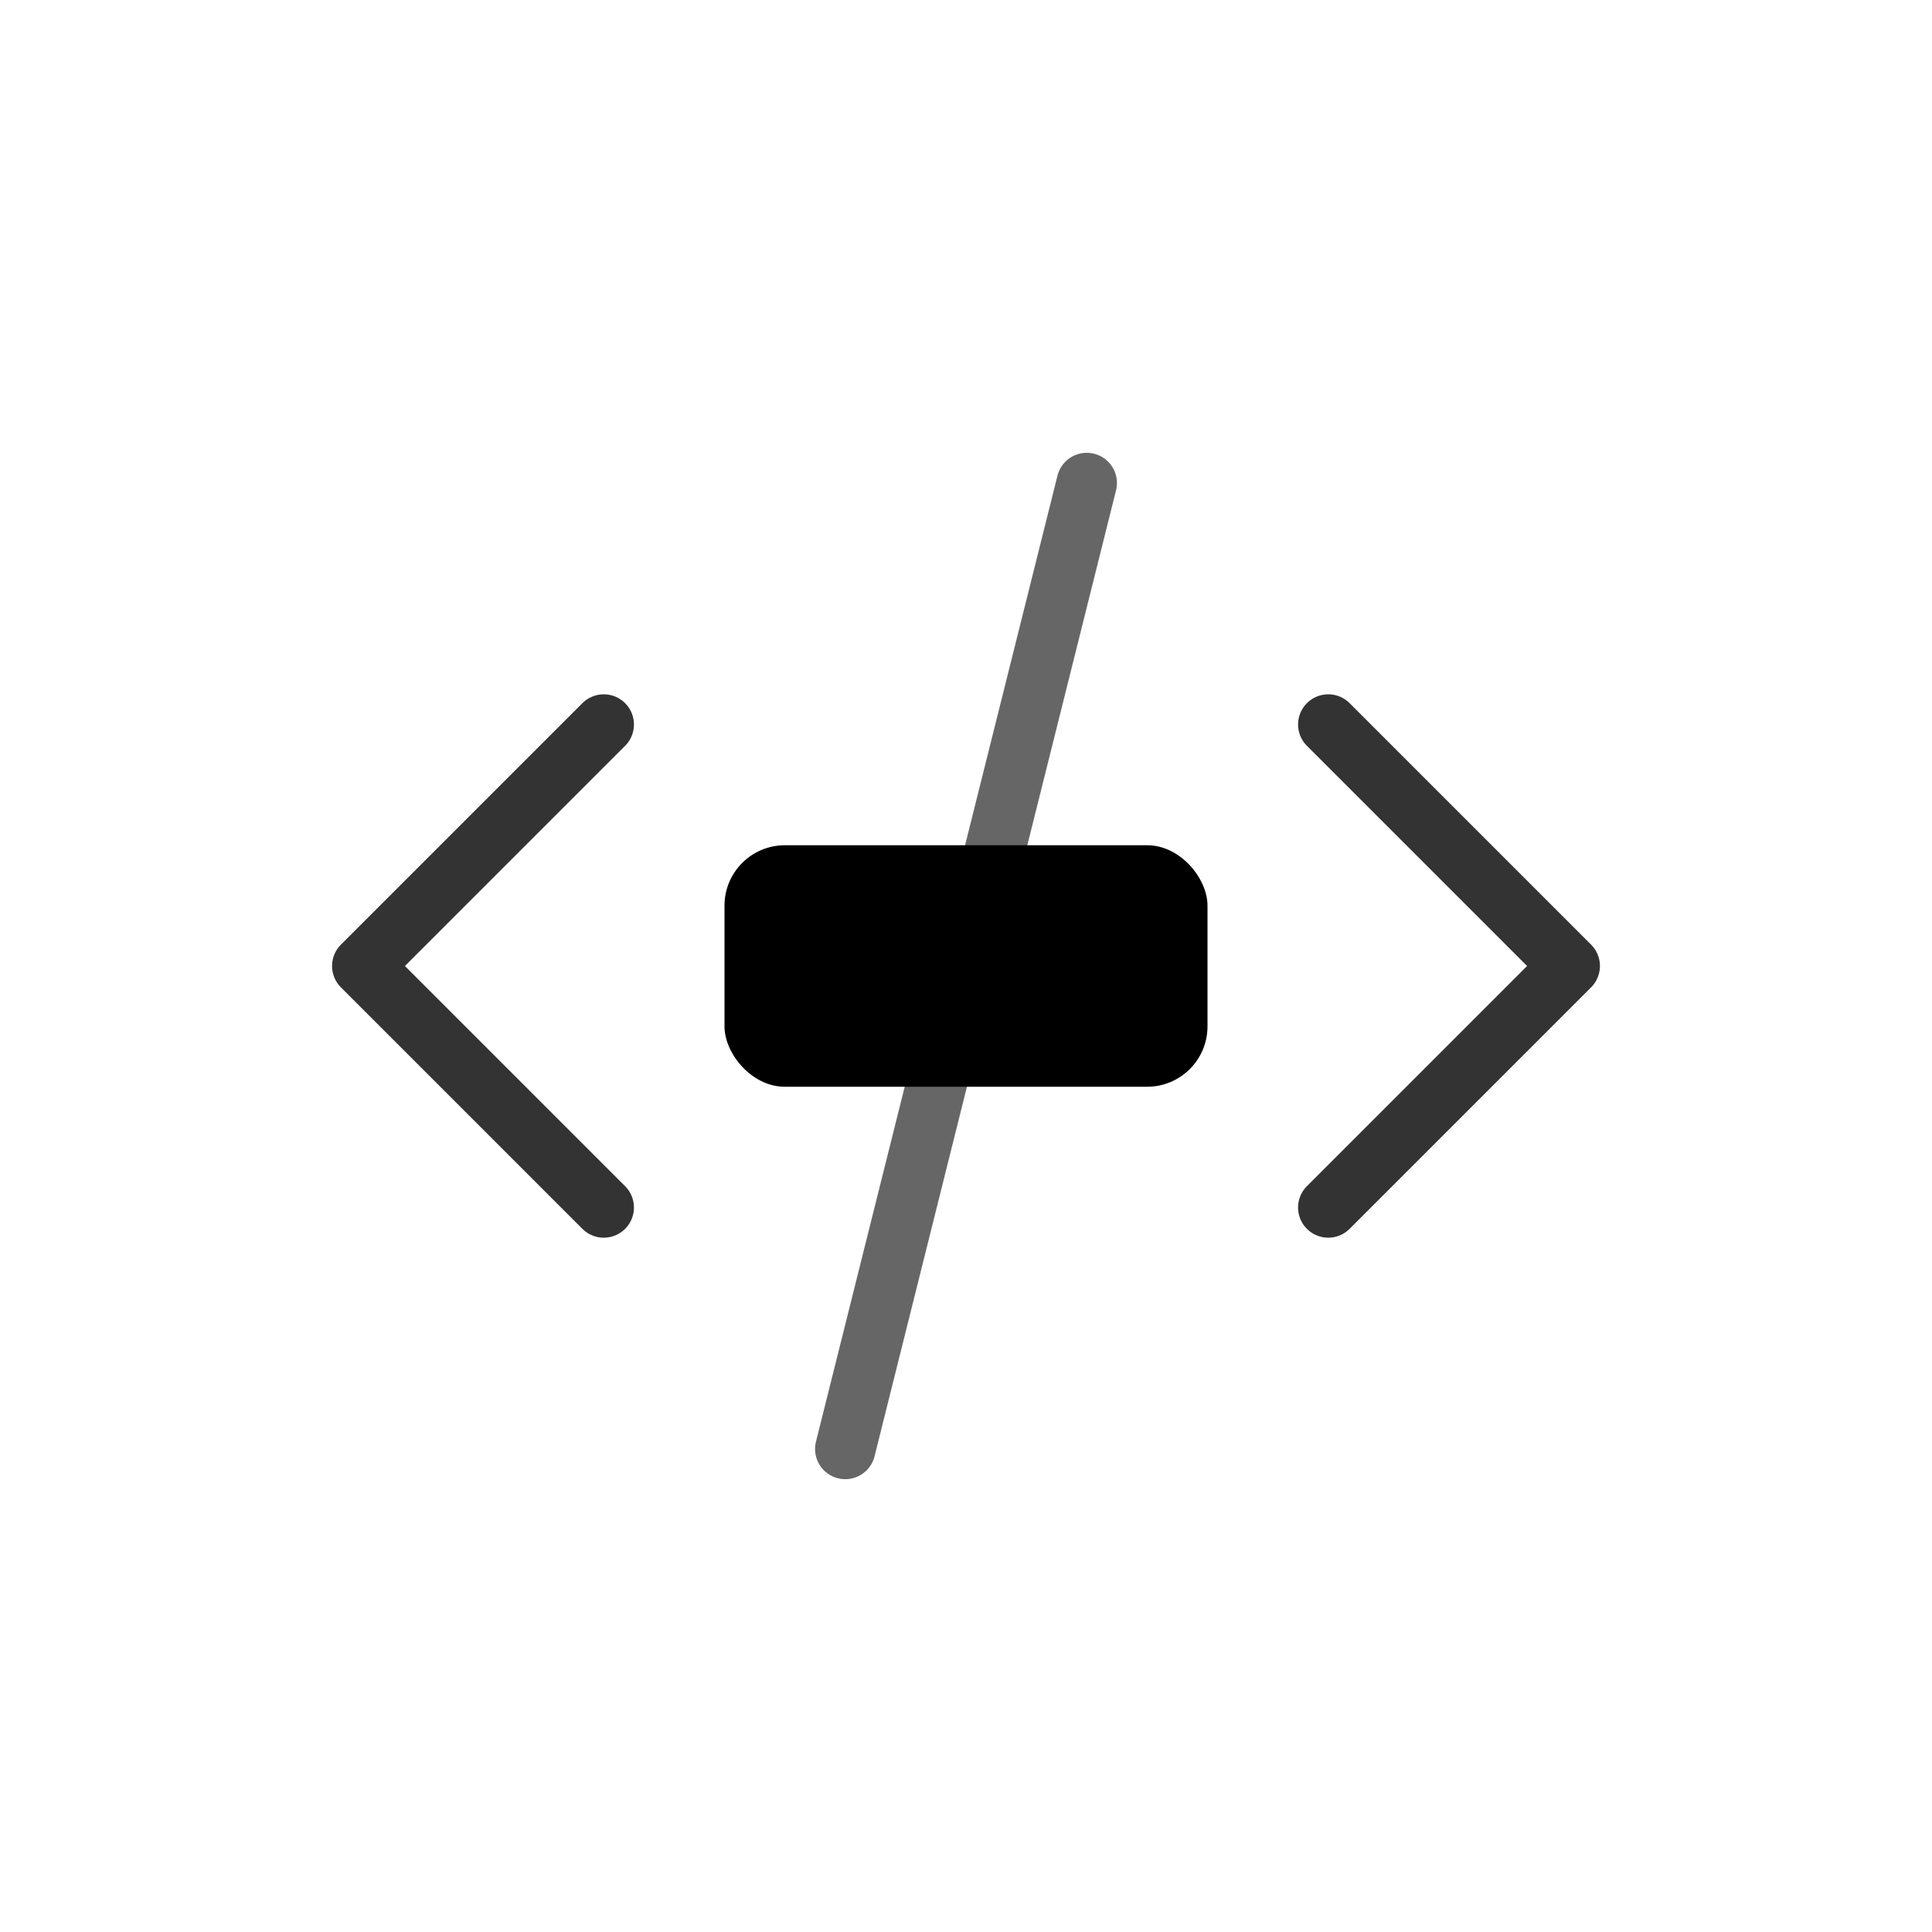 <svg xmlns="http://www.w3.org/2000/svg" width="64" height="64" viewBox="0 0 64 64" fill="none">
  <path d="M20 24L12 32L20 40" stroke="currentColor" stroke-width="2" stroke-linecap="round" stroke-linejoin="round" opacity="0.8"/>
  <path d="M44 24L52 32L44 40" stroke="currentColor" stroke-width="2" stroke-linecap="round" stroke-linejoin="round" opacity="0.8"/>
  <path d="M36 16L28 48" stroke="currentColor" stroke-width="2" stroke-linecap="round" opacity="0.6"/>
  <rect x="24" y="28" width="16" height="8" rx="2" fill="currentColor"/>
</svg>
